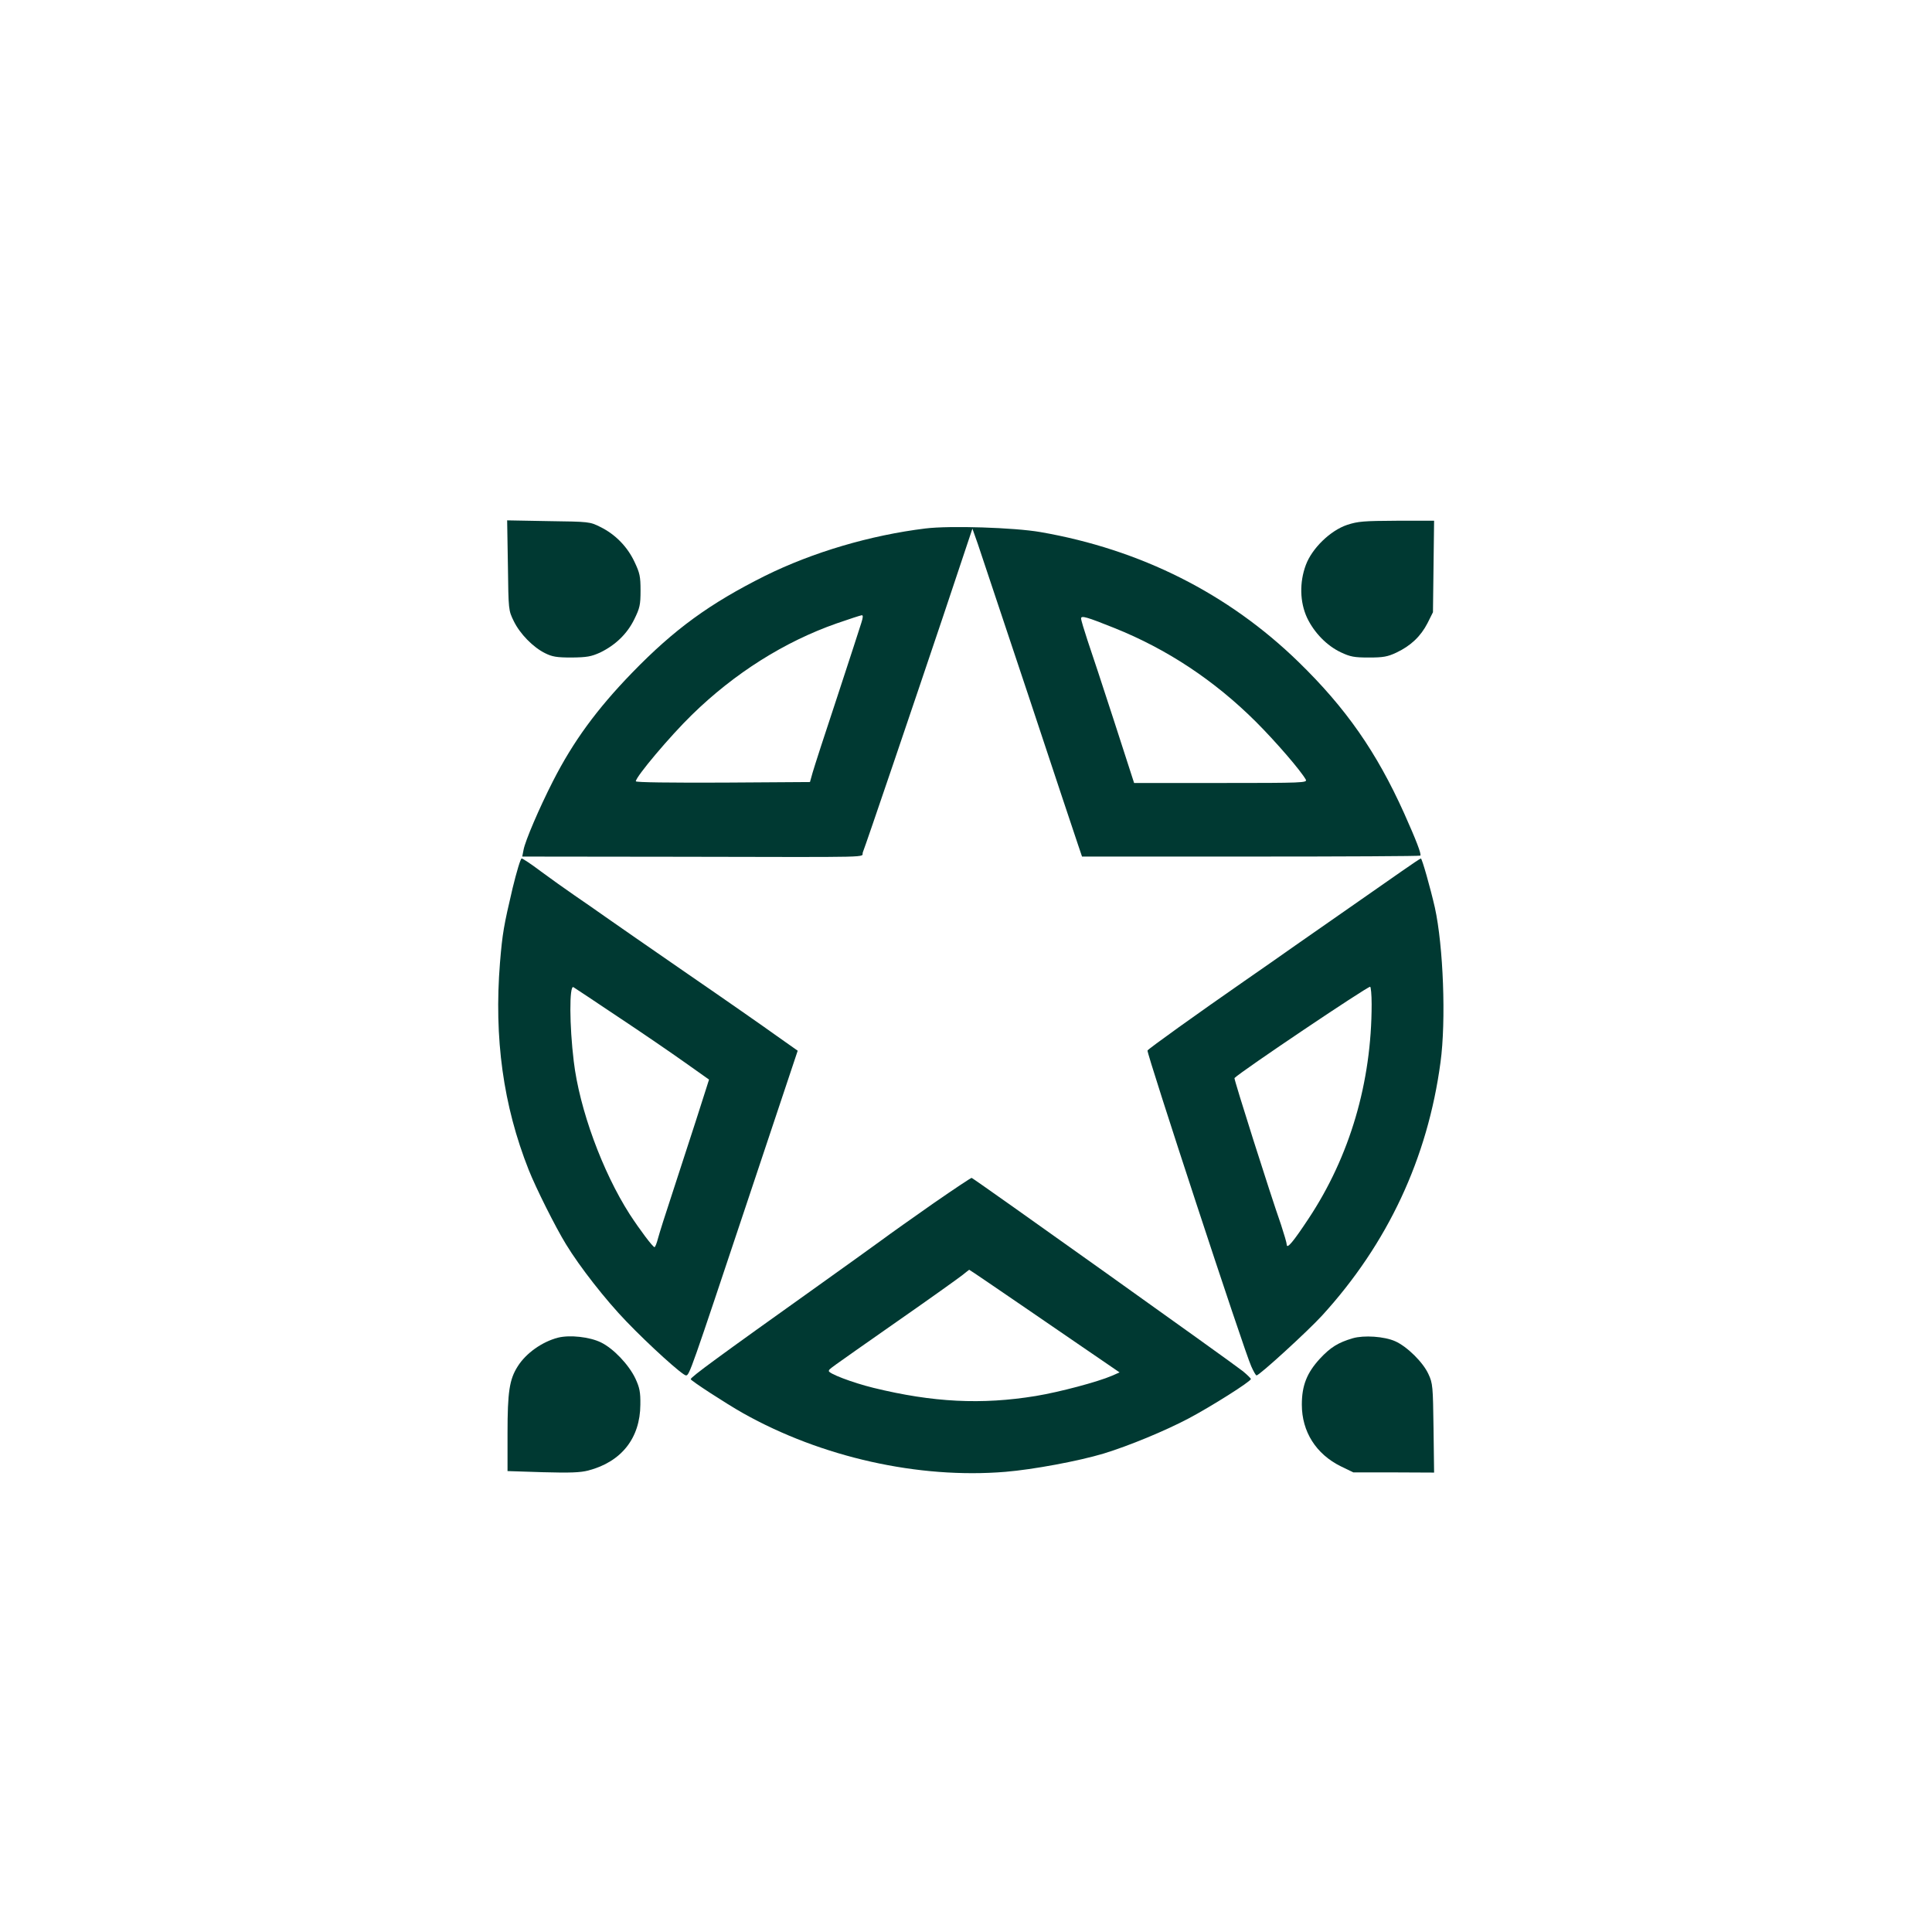 <?xml version="1.0" standalone="no"?>
<!DOCTYPE svg PUBLIC "-//W3C//DTD SVG 20010904//EN"
 "http://www.w3.org/TR/2001/REC-SVG-20010904/DTD/svg10.dtd">
<svg version="1.0" xmlns="http://www.w3.org/2000/svg"
 width="1024pt" height="1024pt" viewBox="0 0 1024 1024"
 preserveAspectRatio="xMidYMid meet">

<g transform="translate(0,1024) scale(0.1,-0.1)"
fill="#003932" stroke="none">
<path d="M2692 7243 c3 -237 3 -238 31 -295 33 -68 103 -139 166 -170 38 -19
62 -23 141 -23 81 1 103 5 150 26 81 39 144 99 182 177 29 59 33 76 33 152 0
75 -4 93 -32 152 -38 81 -102 146 -181 185 -56 28 -59 28 -275 31 l-219 4 4
-239z"/>
<path d="M7140 7458 c-89 -30 -186 -124 -219 -213 -34 -92 -32 -196 7 -280 38
-79 105 -148 180 -183 49 -23 70 -27 147 -27 76 0 99 4 146 26 76 36 129 86
165 156 l29 58 3 243 3 242 -198 0 c-175 -1 -205 -3 -263 -22z"/>
<path d="M4905 7439 c-293 -36 -597 -126 -850 -251 -294 -147 -481 -283 -705
-514 -187 -193 -312 -364 -419 -574 -73 -143 -147 -316 -156 -364 l-7 -36 823
-1 c1085 -2 971 -5 982 23 18 45 271 791 425 1249 l156 467 29 -82 c15 -44
136 -407 269 -806 132 -399 250 -753 262 -788 l21 -62 894 0 c492 0 897 2 899
5 7 7 -22 82 -86 225 -146 324 -308 557 -560 802 -372 362 -837 596 -1368 688
-138 24 -479 35 -609 19z m-340 -501 c-7 -24 -65 -200 -128 -393 -64 -192
-122 -372 -130 -400 l-14 -50 -462 -3 c-279 -1 -461 1 -461 7 0 24 181 239
297 352 226 221 491 388 768 485 66 23 125 42 132 43 8 1 8 -10 -2 -41z m1340
-26 c280 -112 531 -278 751 -497 107 -107 238 -259 265 -307 9 -17 -15 -18
-450 -18 l-460 0 -106 328 c-58 180 -122 372 -141 428 -18 55 -34 107 -34 116
0 17 30 8 175 -50z"/>
<path d="M2717 5533 c-47 -200 -54 -239 -67 -396 -32 -399 17 -756 152 -1097
38 -96 142 -304 198 -395 73 -120 210 -295 320 -409 122 -127 298 -286 316
-286 18 0 25 22 324 918 l268 803 -112 79 c-61 44 -273 192 -471 328 -198 137
-395 273 -437 303 -42 30 -116 81 -164 114 -48 33 -128 90 -178 127 -50 38
-96 68 -101 68 -6 0 -27 -71 -48 -157z m558 -682 c127 -84 287 -194 356 -243
l127 -90 -13 -41 c-13 -43 -80 -250 -185 -572 -33 -99 -65 -201 -72 -227 -7
-27 -15 -48 -19 -48 -9 0 -78 92 -132 175 -144 225 -266 557 -296 810 -23 189
-24 403 -2 393 3 -2 110 -72 236 -157z"/>
<path d="M7429 5622 c-53 -37 -174 -121 -268 -187 -95 -66 -227 -158 -294
-205 -67 -47 -189 -133 -272 -190 -248 -172 -510 -360 -513 -368 -5 -15 513
-1594 550 -1674 12 -27 24 -48 28 -48 15 0 272 235 347 317 348 381 560 834
628 1343 30 220 15 616 -30 820 -24 105 -68 260 -74 260 -3 0 -49 -31 -102
-68z m-159 -704 c0 -415 -116 -808 -335 -1138 -80 -121 -114 -162 -115 -137 0
9 -14 56 -30 105 -59 168 -251 774 -247 778 34 35 702 484 719 484 4 0 8 -42
8 -92z"/>
<path d="M4950 3864 c-107 -75 -233 -164 -280 -199 -47 -34 -195 -141 -330
-237 -540 -385 -678 -486 -679 -498 -1 -7 190 -131 277 -180 416 -234 931
-349 1391 -311 146 12 388 57 521 97 134 41 325 120 450 186 119 63 330 196
330 209 0 3 -19 22 -42 41 -56 45 -1418 1016 -1438 1025 -3 1 -93 -59 -200
-133z m287 -421 c143 -97 222 -152 472 -323 l225 -154 -41 -18 c-74 -32 -276
-86 -403 -107 -287 -47 -545 -34 -860 43 -114 28 -241 77 -237 90 4 12 -19 -5
362 262 171 119 326 230 345 245 19 16 36 28 37 29 1 0 46 -30 100 -67z"/>
<path d="M2957 3150 c-84 -22 -169 -82 -213 -152 -44 -69 -54 -135 -54 -354
l0 -201 187 -6 c144 -4 199 -2 241 9 176 46 275 172 276 349 1 67 -4 90 -26
138 -35 74 -117 160 -183 192 -59 29 -165 41 -228 25z"/>
<path d="M7170 3147 c-78 -23 -118 -48 -174 -108 -69 -75 -96 -142 -96 -244 0
-143 75 -262 207 -327 l66 -32 214 0 214 -1 -3 235 c-3 222 -4 238 -27 287
-28 62 -113 146 -176 174 -58 26 -166 33 -225 16z"/>
</g>
</svg>
